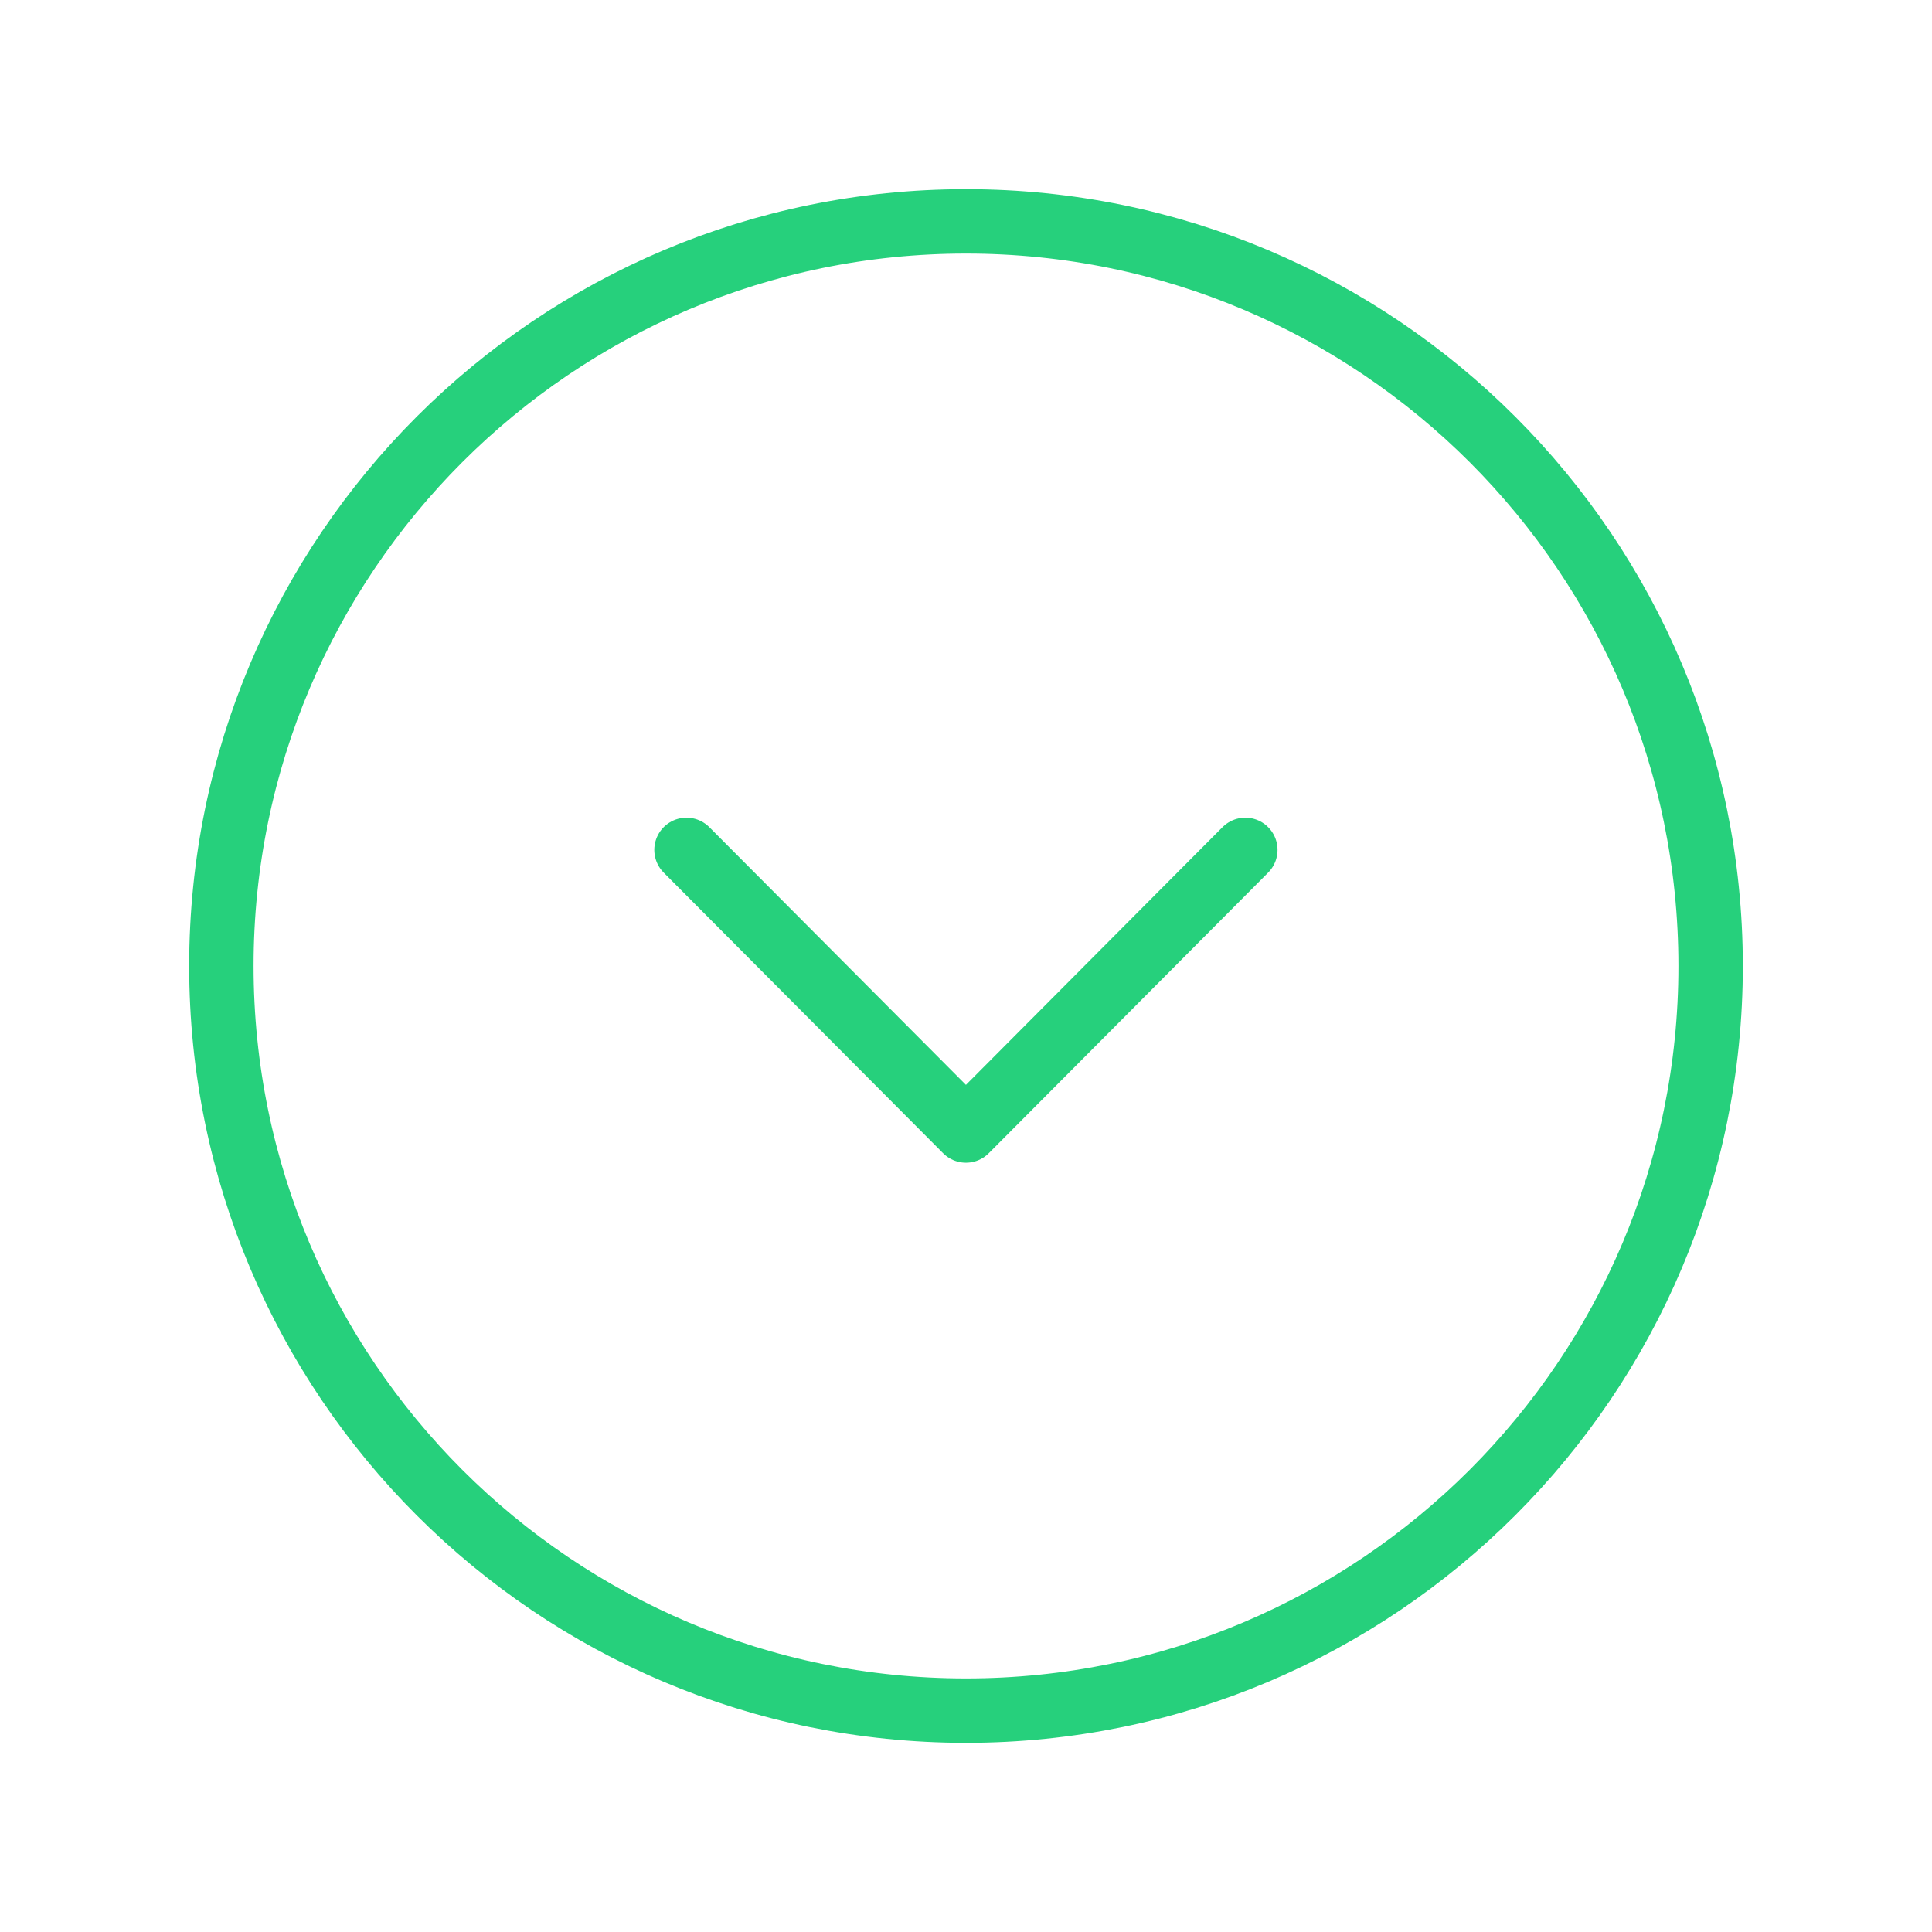 <svg width="60" height="60" viewBox="0 0 60 60" fill="none" xmlns="http://www.w3.org/2000/svg">
<path fill-rule="evenodd" clip-rule="evenodd" d="M6.875 30C6.875 42.77 17.227 53.125 30 53.125C42.77 53.125 53.125 42.77 53.125 30C53.125 17.23 42.77 6.875 30 6.875C17.227 6.875 6.875 17.23 6.875 30Z" stroke="#26D07C" stroke-width="2" stroke-linecap="round" stroke-linejoin="round"/>
<path d="M21.32 26.394L29.998 35.109L38.675 26.394" stroke="#26D07C" stroke-width="2" stroke-linecap="round" stroke-linejoin="round"/>
</svg>

